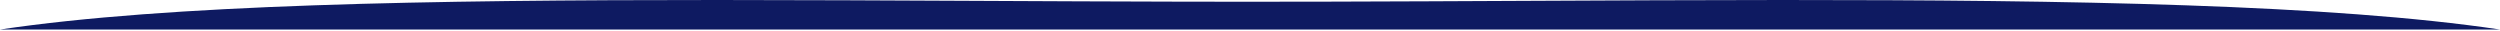 <svg width="1440" height="18" viewBox="0 0 1440 18" fill="none" xmlns="http://www.w3.org/2000/svg">
<path fill-rule="evenodd" clip-rule="evenodd" d="M680.441 0.958C693.647 0.986 706.839 1.002 720 1.002C735.675 1.002 751.397 0.98 767.139 0.941C804.247 0.85 841.447 0.671 878.385 0.494C928.527 0.252 978.185 0.014 1026.47 0.001C1192.92 -0.047 1343.08 2.578 1439.96 16.997C1439.98 16.999 1439.99 17.001 1440 17.003L0 17.003C0.012 17.001 0.024 16.999 0.036 16.997C96.924 2.578 247.082 -0.047 413.53 0.001C461.815 0.014 511.473 0.252 561.615 0.494C601.068 0.683 640.821 0.875 680.441 0.958Z" fill="#0E1A61"/>
</svg>
